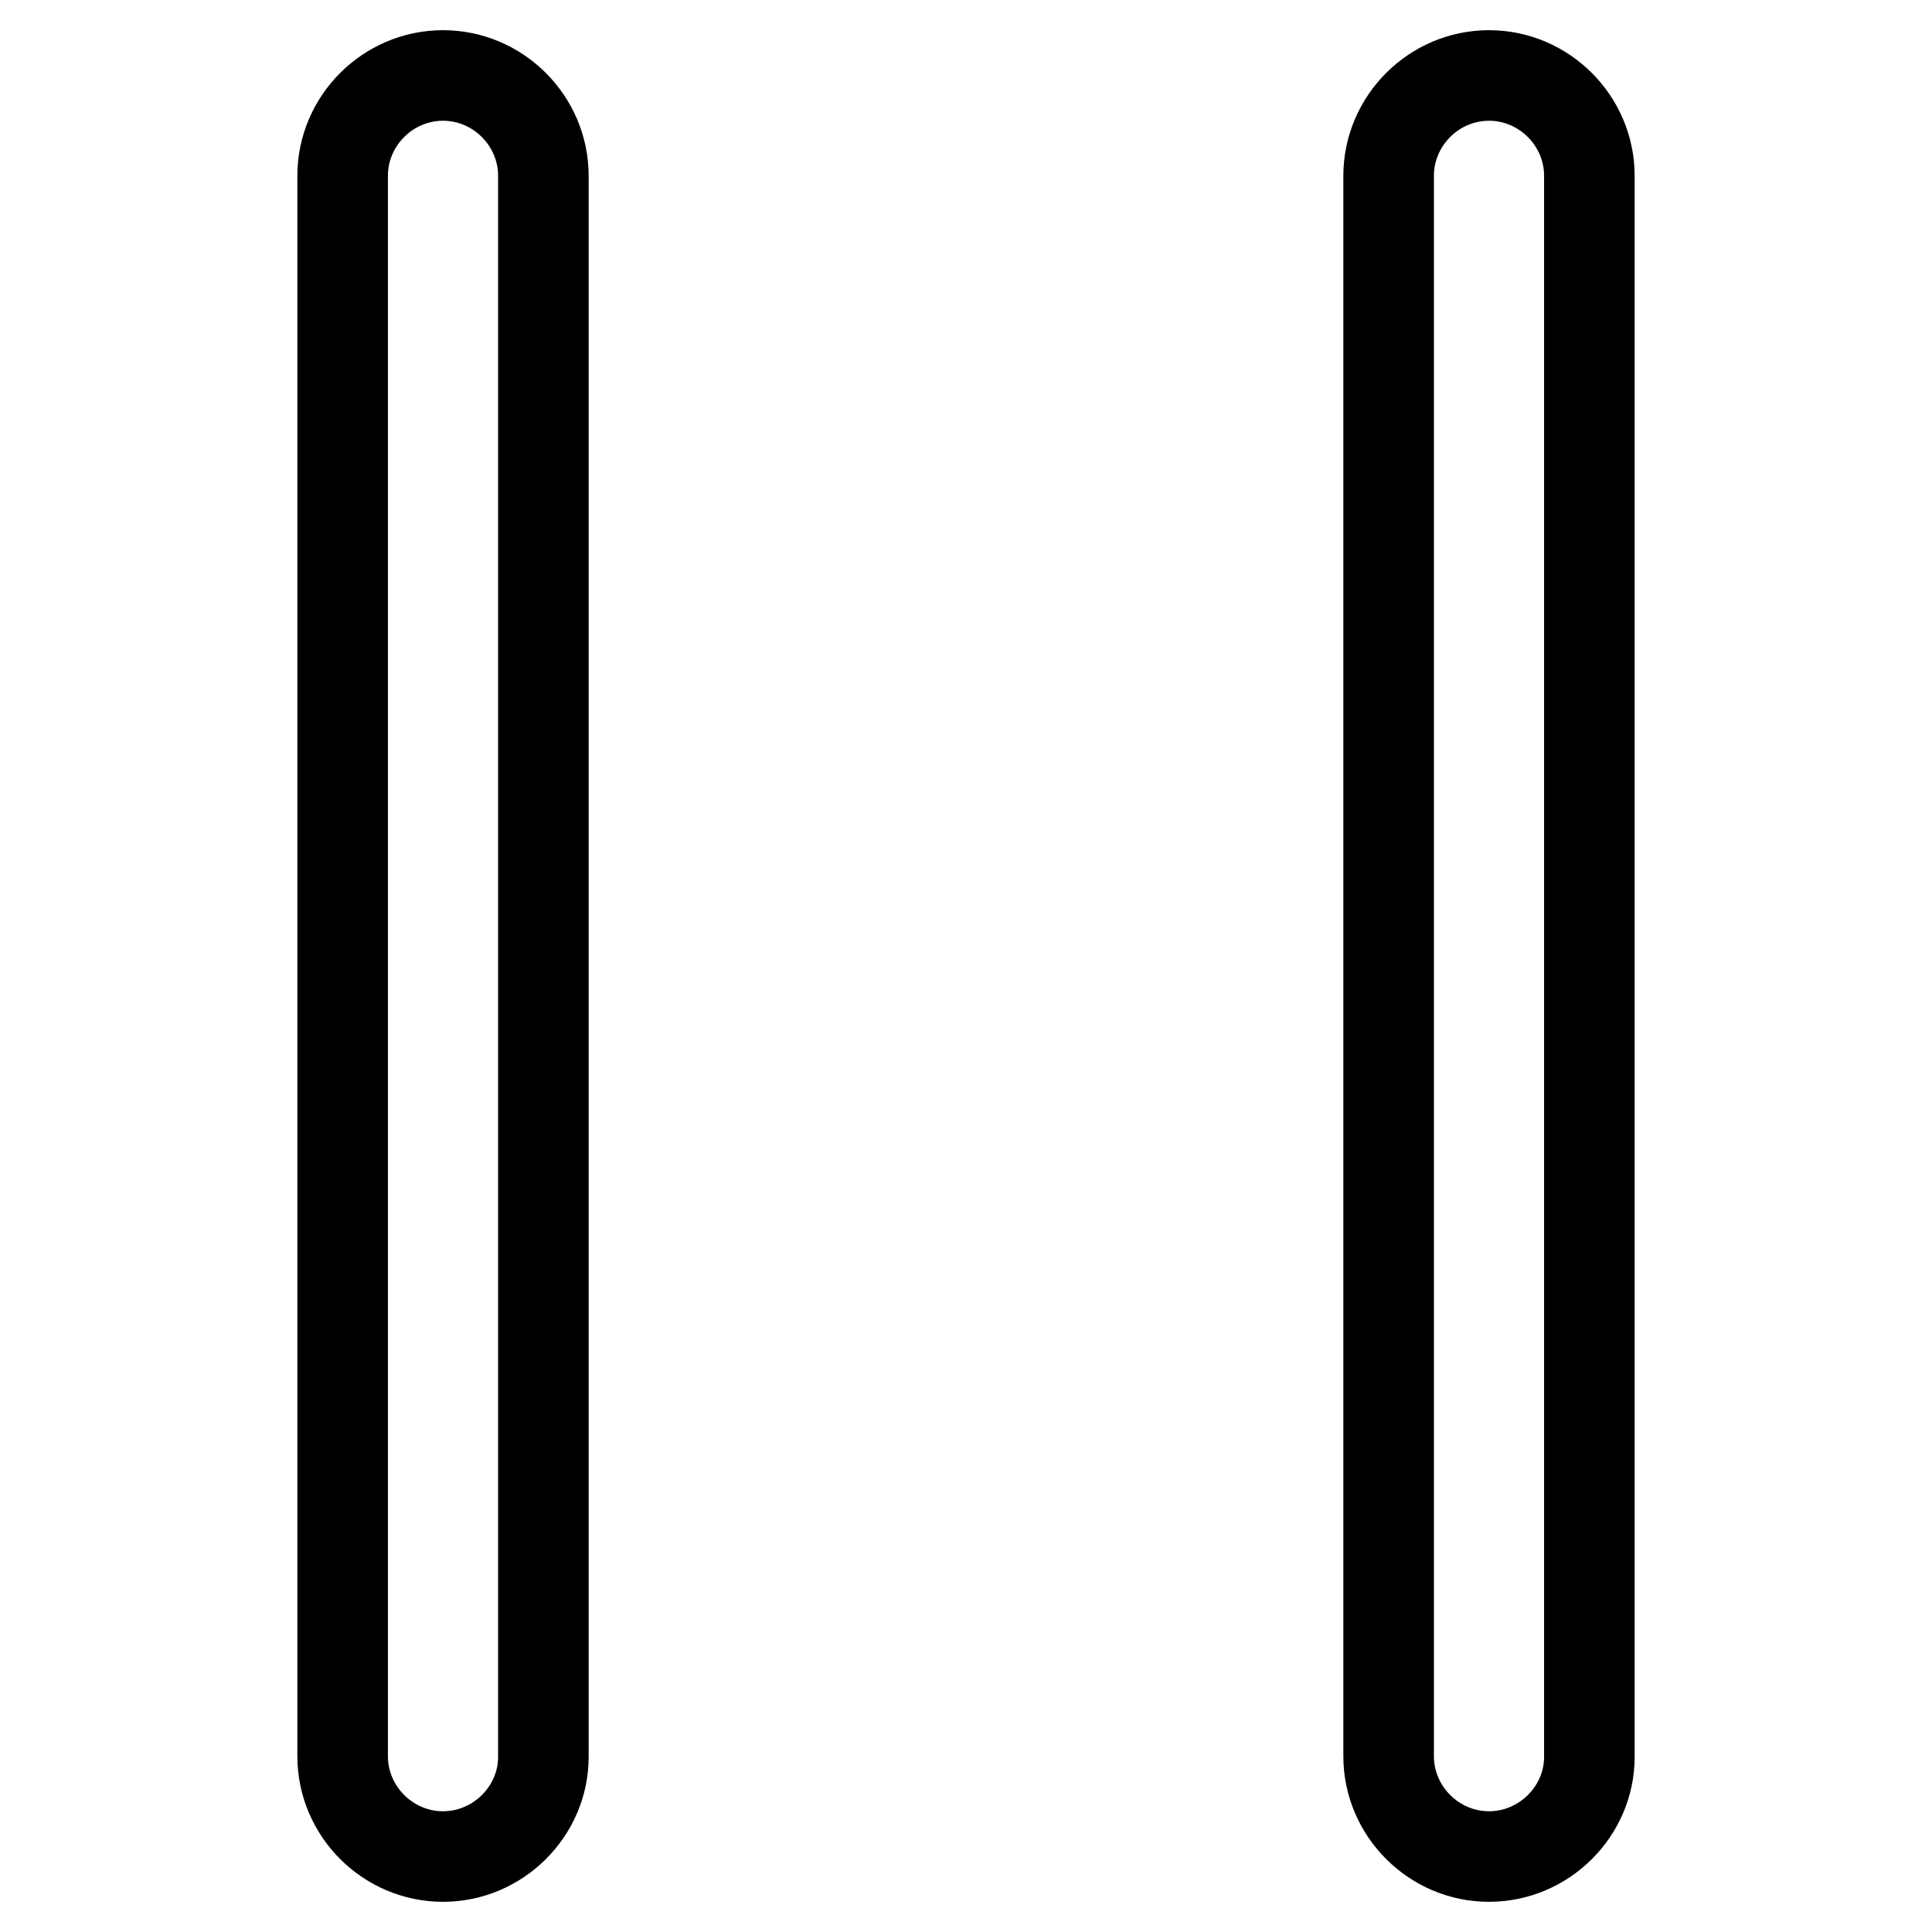 <?xml version="1.0" encoding="utf-8"?>
<!-- Svg Vector Icons : http://www.onlinewebfonts.com/icon -->
<!DOCTYPE svg PUBLIC "-//W3C//DTD SVG 1.1//EN" "http://www.w3.org/Graphics/SVG/1.1/DTD/svg11.dtd">
<svg version="1.1" xmlns="http://www.w3.org/2000/svg" xmlns:xlink="http://www.w3.org/1999/xlink" x="0px" y="0px" viewBox="0 0 256 256" enable-background="new 0 0 256 256" xml:space="preserve">
<g> <path stroke-width="12" fill-opacity="0" stroke="#000000"  d="M58.7,246c-7.3,0-13.3-6-13.3-13.3V23.3c0-7.3,6-13.3,13.3-13.3C66,10,72,16,72,23.3v209.5 C72,240,66,246,58.7,246z M197.3,246c-7.3,0-13.3-6-13.3-13.3V23.3c0-7.3,6-13.3,13.3-13.3c7.3,0,13.3,6,13.3,13.3v209.5 C210.6,240,204.6,246,197.3,246z"/></g>
</svg>